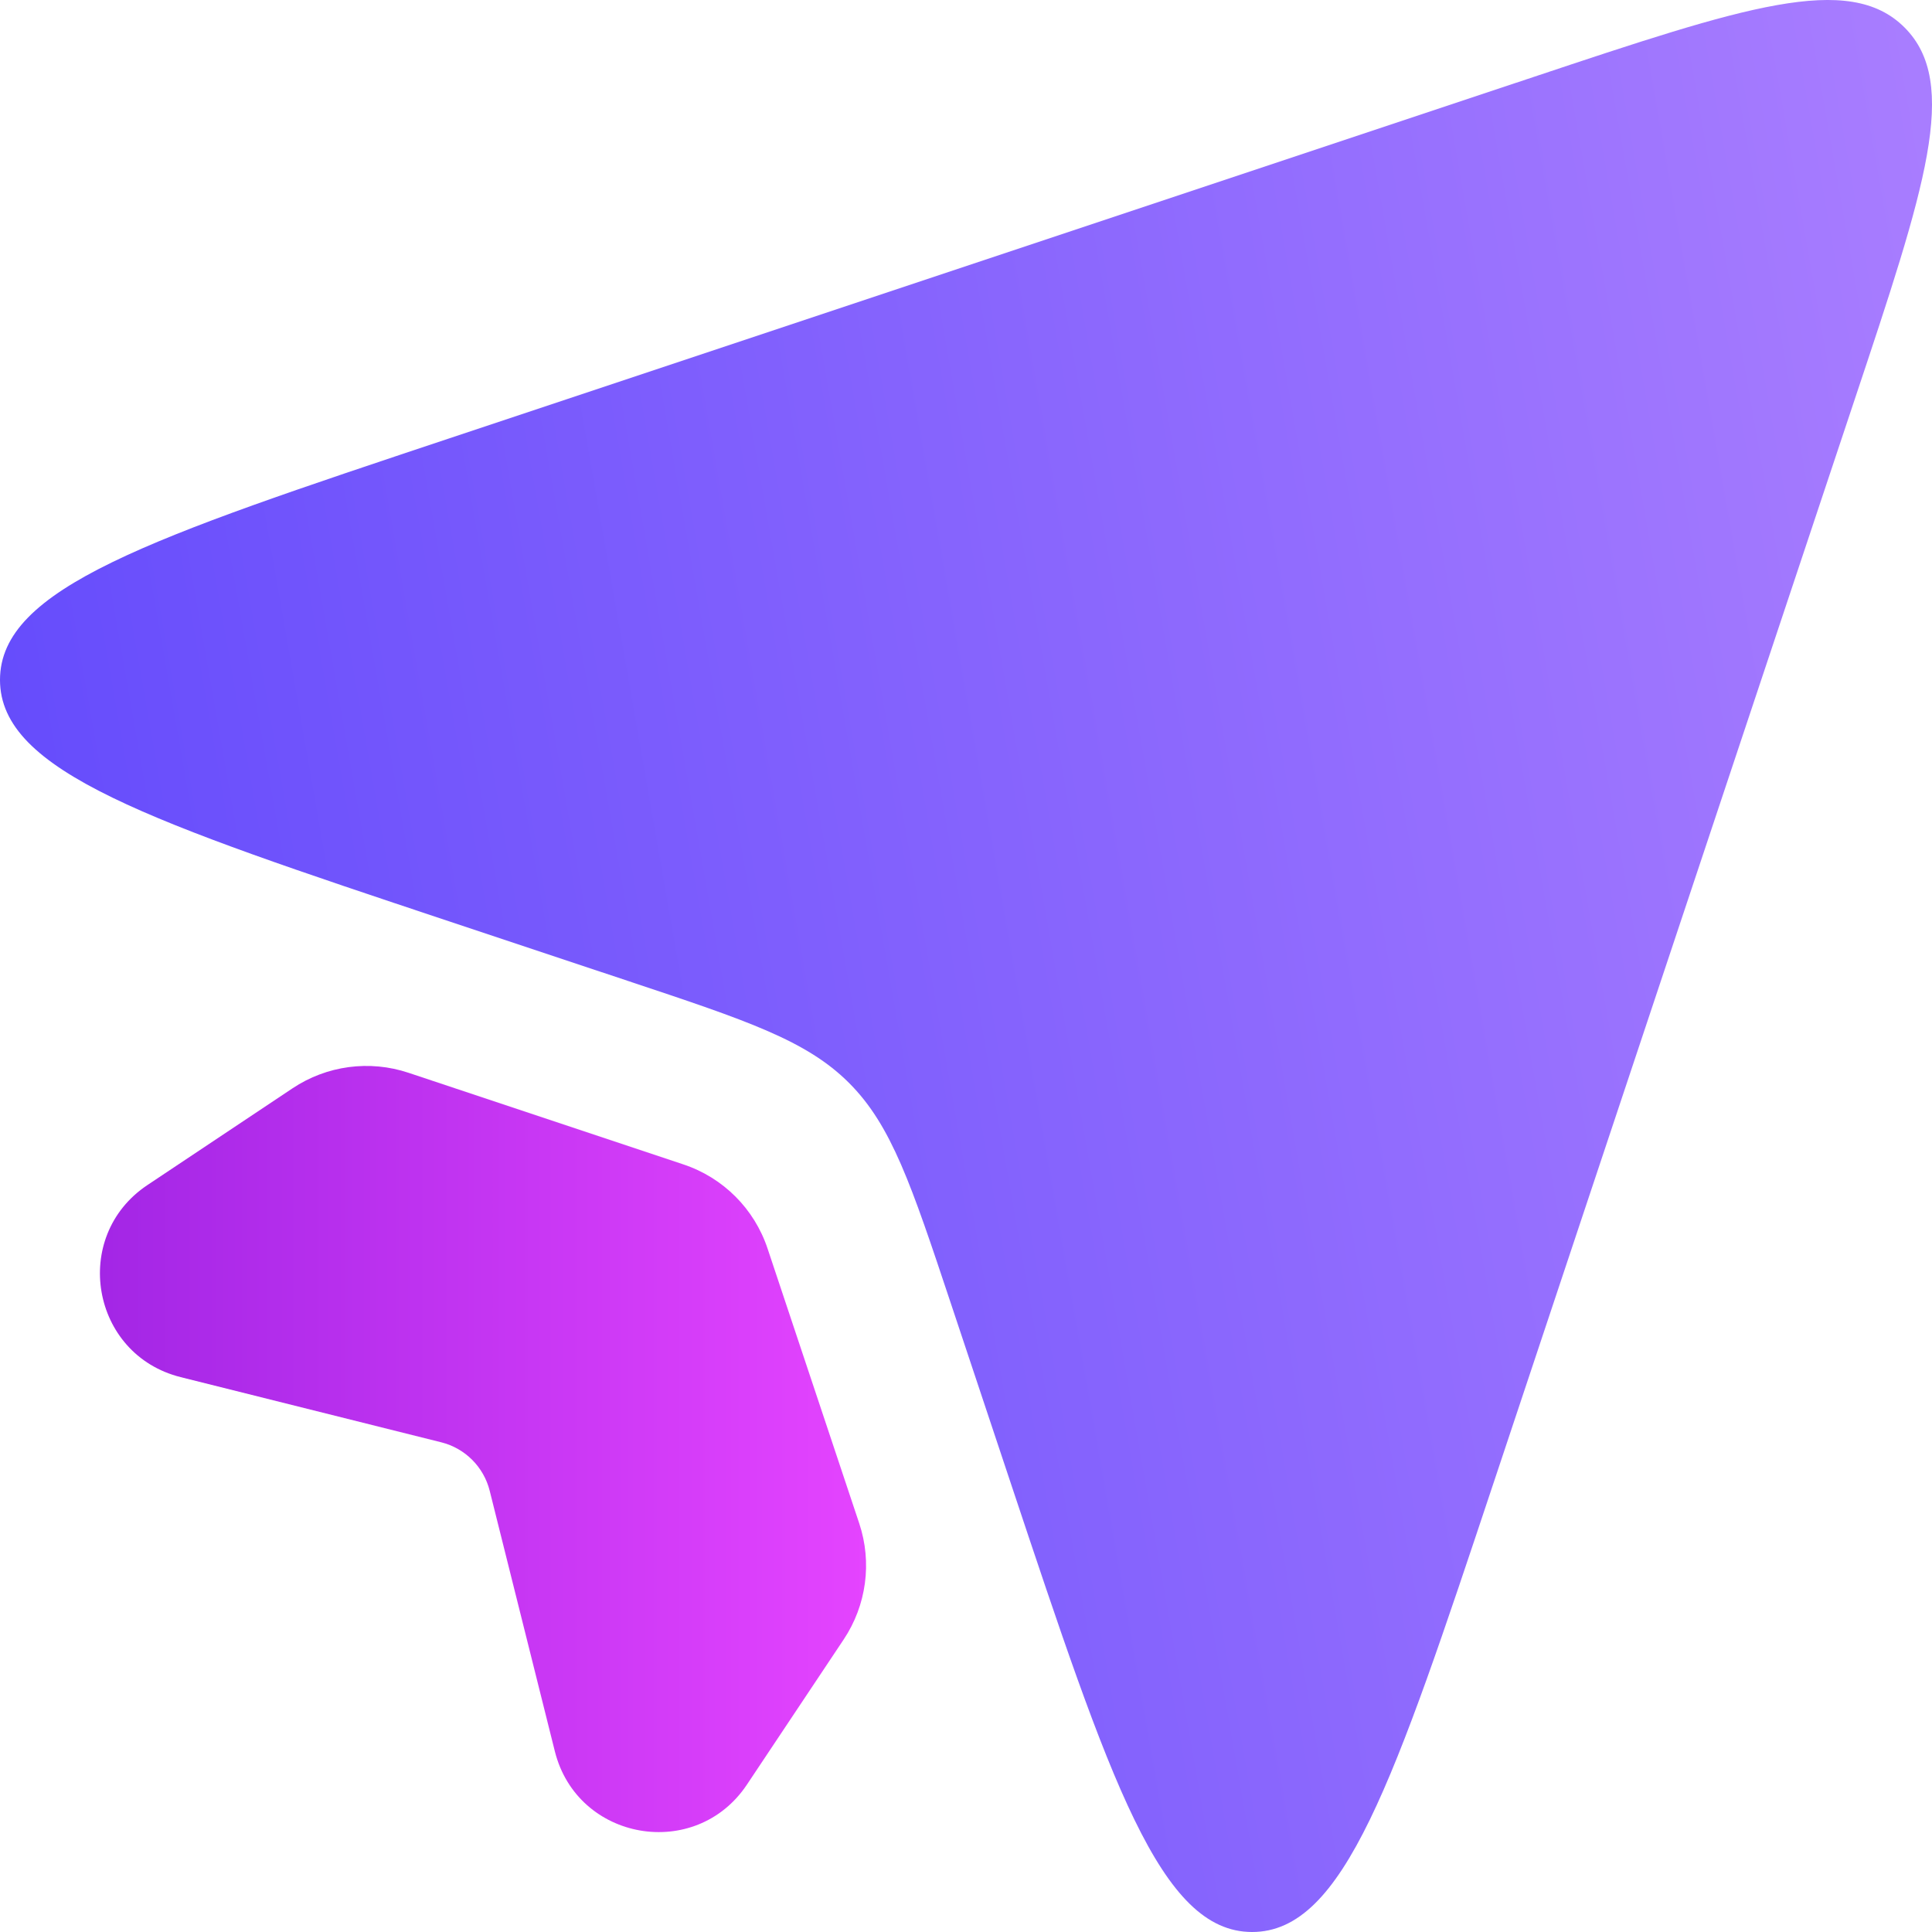 <!-- Finzen --><svg width="32" height="32" viewBox="0 0 32 32" fill="none" xmlns="http://www.w3.org/2000/svg">
<path d="M7.441 15.261L10.415 16.252C12.378 16.906 13.359 17.233 14.063 17.937C14.767 18.641 15.094 19.622 15.748 21.585L16.739 24.559C18.393 29.52 19.22 32 20.739 32C22.259 32 23.085 29.52 24.739 24.559L30.721 6.612C31.885 3.121 32.467 1.376 31.545 0.455C30.624 -0.467 28.879 0.115 25.388 1.279L7.441 7.261C2.48 8.915 0 9.741 0 11.261C0 12.78 2.48 13.607 7.441 15.261Z" fill="url(#paint0_linear_748_1369)" fill-opacity="0.85"/>
<path d="M11.318 19.286L6.767 17.769C6.121 17.553 5.412 17.648 4.845 18.026L2.442 19.628C1.167 20.478 1.506 22.439 2.994 22.81L7.308 23.889C7.704 23.988 8.012 24.297 8.111 24.692L9.19 29.007C9.562 30.494 11.522 30.834 12.372 29.558L13.974 27.155C14.352 26.588 14.447 25.879 14.232 25.233L12.714 20.682C12.495 20.022 11.978 19.505 11.318 19.286Z" fill="url(#paint1_linear_748_1369)" fill-opacity="0.85"/>
<defs>
<linearGradient id="paint0_linear_748_1369" x1="31.897" y1="2.616" x2="-1.815" y2="8.518" gradientUnits="userSpaceOnUse">
<stop stop-color="#9966FF"/>
<stop offset="1" stop-color="#482BFB"/>
</linearGradient>
<linearGradient id="paint1_linear_748_1369" x1="1.655" y1="24.001" x2="14.345" y2="24.001" gradientUnits="userSpaceOnUse">
<stop stop-color="#9300E1"/>
<stop offset="1" stop-color="#E023FF"/>
</linearGradient>
</defs>
</svg>
